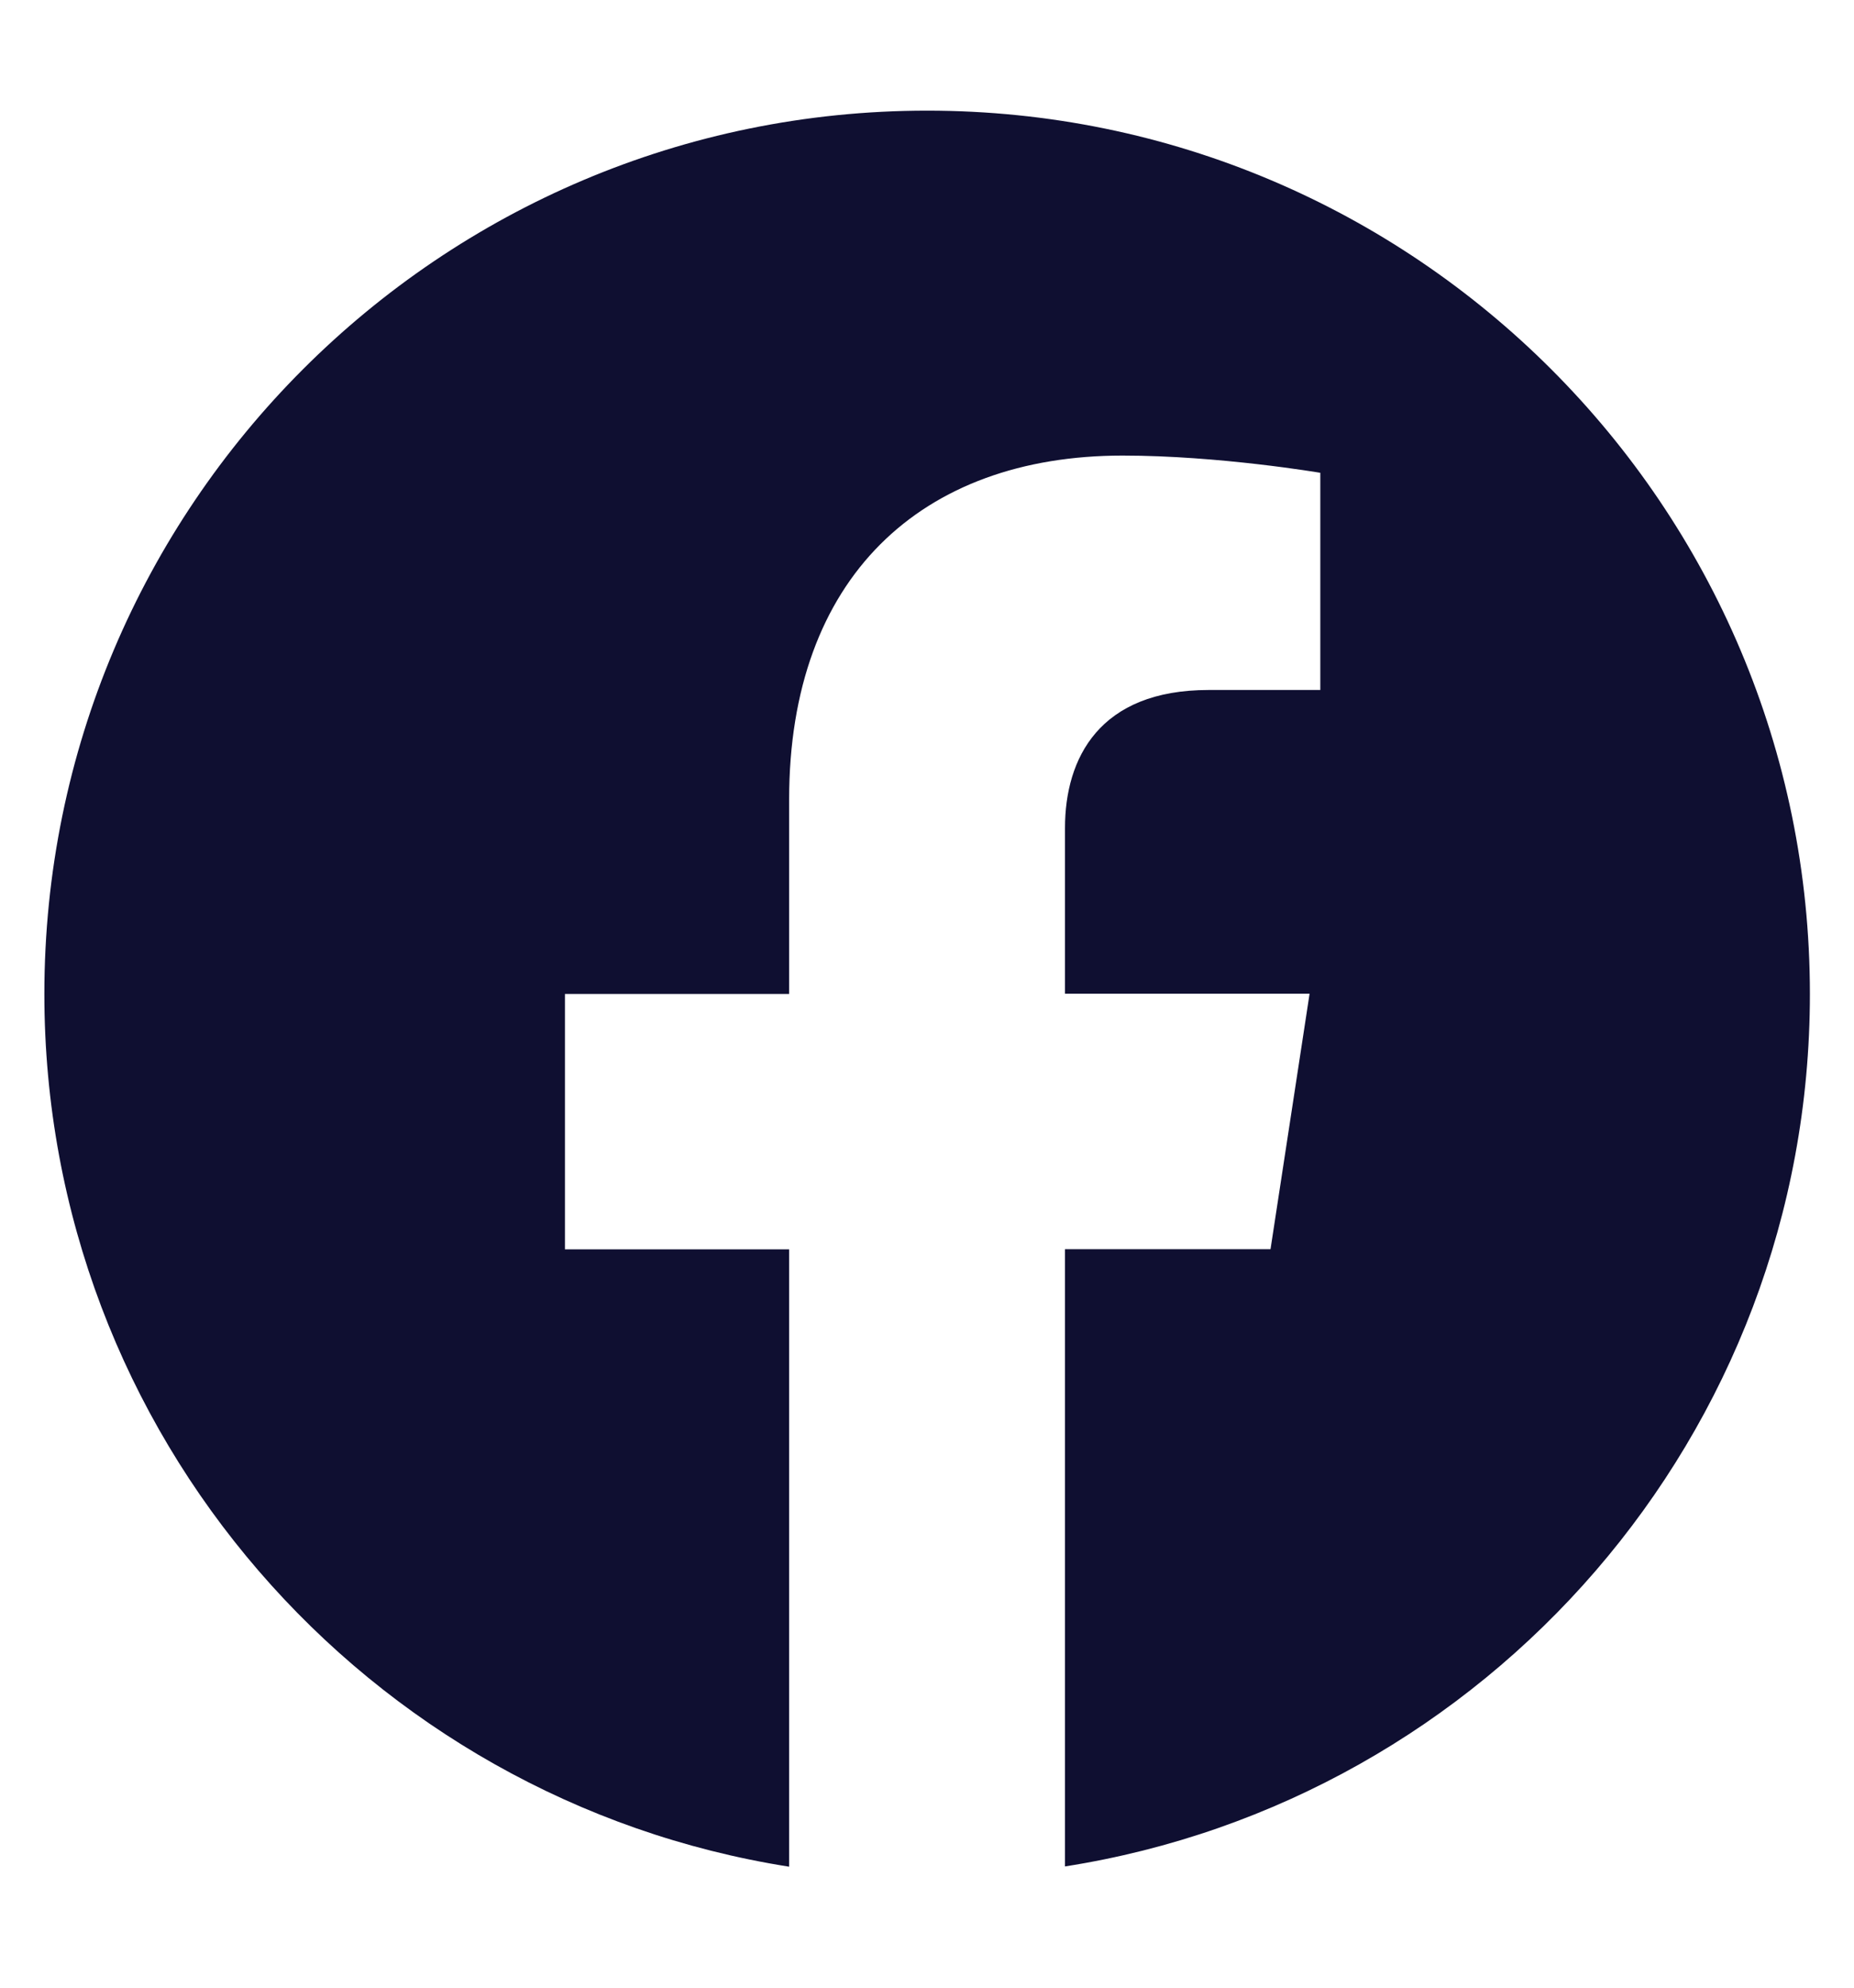<svg width="14" height="15" viewBox="0 0 14 15" fill="none" xmlns="http://www.w3.org/2000/svg">
<path d="M7.001 0.835C3.319 0.835 0.335 3.819 0.335 7.501C0.335 10.827 2.772 13.585 5.959 14.087V9.428H4.266V7.501H5.959V6.032C5.959 4.36 6.955 3.438 8.477 3.438C9.206 3.438 9.97 3.568 9.97 3.568V5.207H9.127C8.301 5.207 8.042 5.722 8.042 6.249V7.499H9.889L9.594 9.427H8.042V14.085C11.229 13.586 13.667 10.828 13.667 7.501C13.667 3.819 10.682 0.835 7.001 0.835Z" fill="#0F0F31"/>
</svg>
